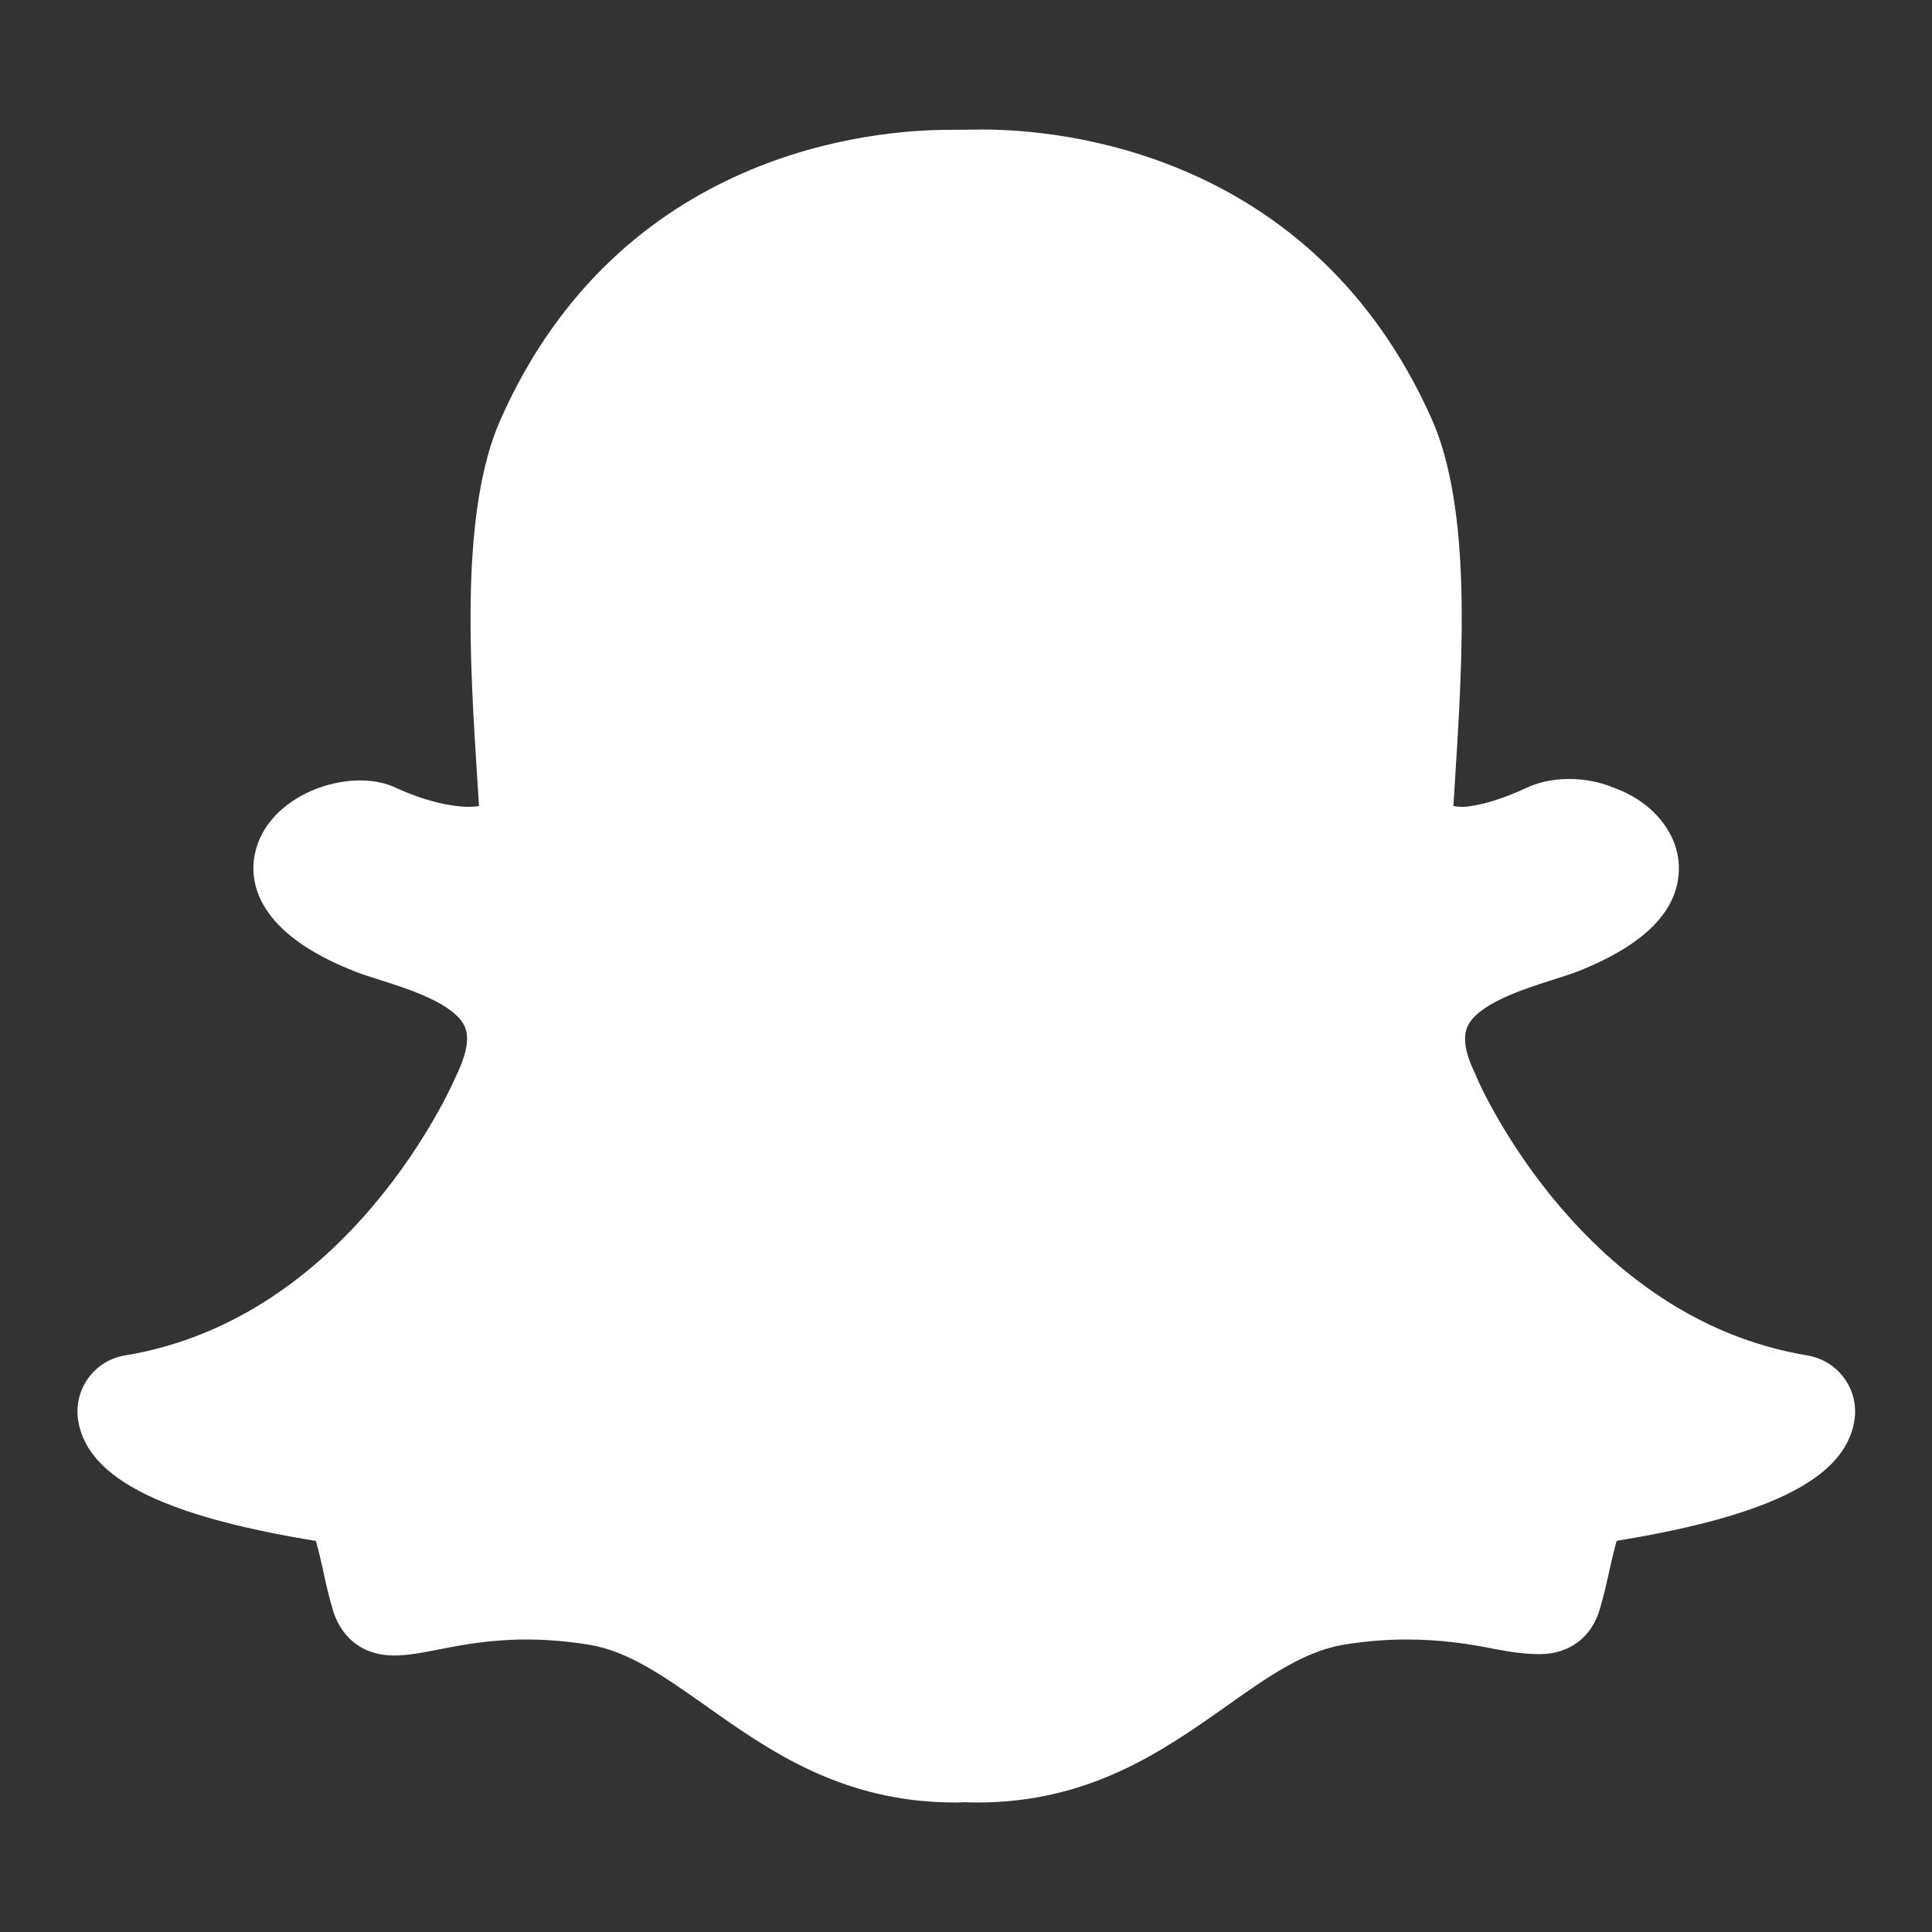 <svg xmlns="http://www.w3.org/2000/svg" xmlns:xlink="http://www.w3.org/1999/xlink" viewBox="0,0,256,256" width="50px" height="50px"><rect x="0" y="0" width="256" height="256" fill="#333333" stroke="none"/><g fill="#ffffff" fill-rule="nonzero" stroke="none" stroke-width="1" stroke-linecap="butt" stroke-linejoin="miter" stroke-miterlimit="10" stroke-dasharray="" stroke-dashoffset="0" font-family="none" font-weight="none" font-size="none" text-anchor="none" style="mix-blend-mode: normal"><g transform="scale(5.12,5.12)"><path d="M46.773,35.078c-5.805,-0.957 -8.457,-6.969 -8.543,-7.164c-0.012,-0.035 -0.039,-0.098 -0.055,-0.133c-0.176,-0.352 -0.352,-0.848 -0.203,-1.199c0.254,-0.602 1.461,-0.984 2.184,-1.215c0.254,-0.082 0.496,-0.156 0.684,-0.23c1.754,-0.695 2.629,-1.602 2.609,-2.703c-0.016,-0.887 -0.695,-1.699 -1.695,-2.051c-0.348,-0.148 -0.746,-0.223 -1.148,-0.223c-0.273,0 -0.688,0.039 -1.086,0.223c-0.668,0.312 -1.254,0.48 -1.672,0.5c-0.09,-0.004 -0.168,-0.012 -0.234,-0.023l0.043,-0.688c0.195,-3.109 0.441,-6.984 -0.609,-9.34c-3.102,-6.941 -9.672,-7.48 -11.613,-7.48l-0.883,0.008c-1.938,0 -8.496,0.539 -11.59,7.477c-1.051,2.355 -0.809,6.227 -0.609,9.34l0.008,0.117c0.012,0.191 0.023,0.383 0.035,0.566c-0.434,0.078 -1.281,-0.066 -2.16,-0.477c-1.195,-0.559 -3.348,0.18 -3.645,1.742c-0.133,0.691 0.027,2.004 2.574,3.008c0.191,0.078 0.43,0.152 0.688,0.234c0.719,0.23 1.926,0.609 2.18,1.215c0.148,0.352 -0.027,0.848 -0.234,1.273c-0.109,0.254 -2.746,6.266 -8.562,7.223c-0.742,0.121 -1.27,0.777 -1.23,1.535c0.012,0.199 0.062,0.398 0.145,0.594c0.527,1.238 2.445,2.09 6.023,2.672c0.062,0.211 0.133,0.523 0.172,0.695c0.074,0.355 0.156,0.715 0.266,1.09c0.105,0.355 0.469,1.18 1.602,1.18c0.344,0 0.719,-0.074 1.121,-0.152c0.594,-0.117 1.336,-0.262 2.289,-0.262c0.531,0 1.078,0.047 1.629,0.137c1.016,0.168 1.934,0.82 3,1.57c1.664,1.18 3.551,2.512 6.477,2.512c0.078,0 0.156,-0.004 0.23,-0.008c0.105,0.004 0.215,0.008 0.324,0.008c2.926,0 4.812,-1.336 6.48,-2.512c1.016,-0.723 1.977,-1.398 2.996,-1.57c0.551,-0.09 1.098,-0.137 1.629,-0.137c0.918,0 1.645,0.117 2.293,0.246c0.461,0.09 0.828,0.133 1.168,0.133c0.758,0 1.34,-0.434 1.551,-1.16c0.109,-0.367 0.188,-0.723 0.266,-1.082c0.031,-0.133 0.105,-0.469 0.172,-0.691c3.578,-0.582 5.496,-1.434 6.02,-2.66c0.086,-0.195 0.133,-0.398 0.148,-0.609c0.039,-0.746 -0.488,-1.402 -1.23,-1.527z"></path></g></g></svg>